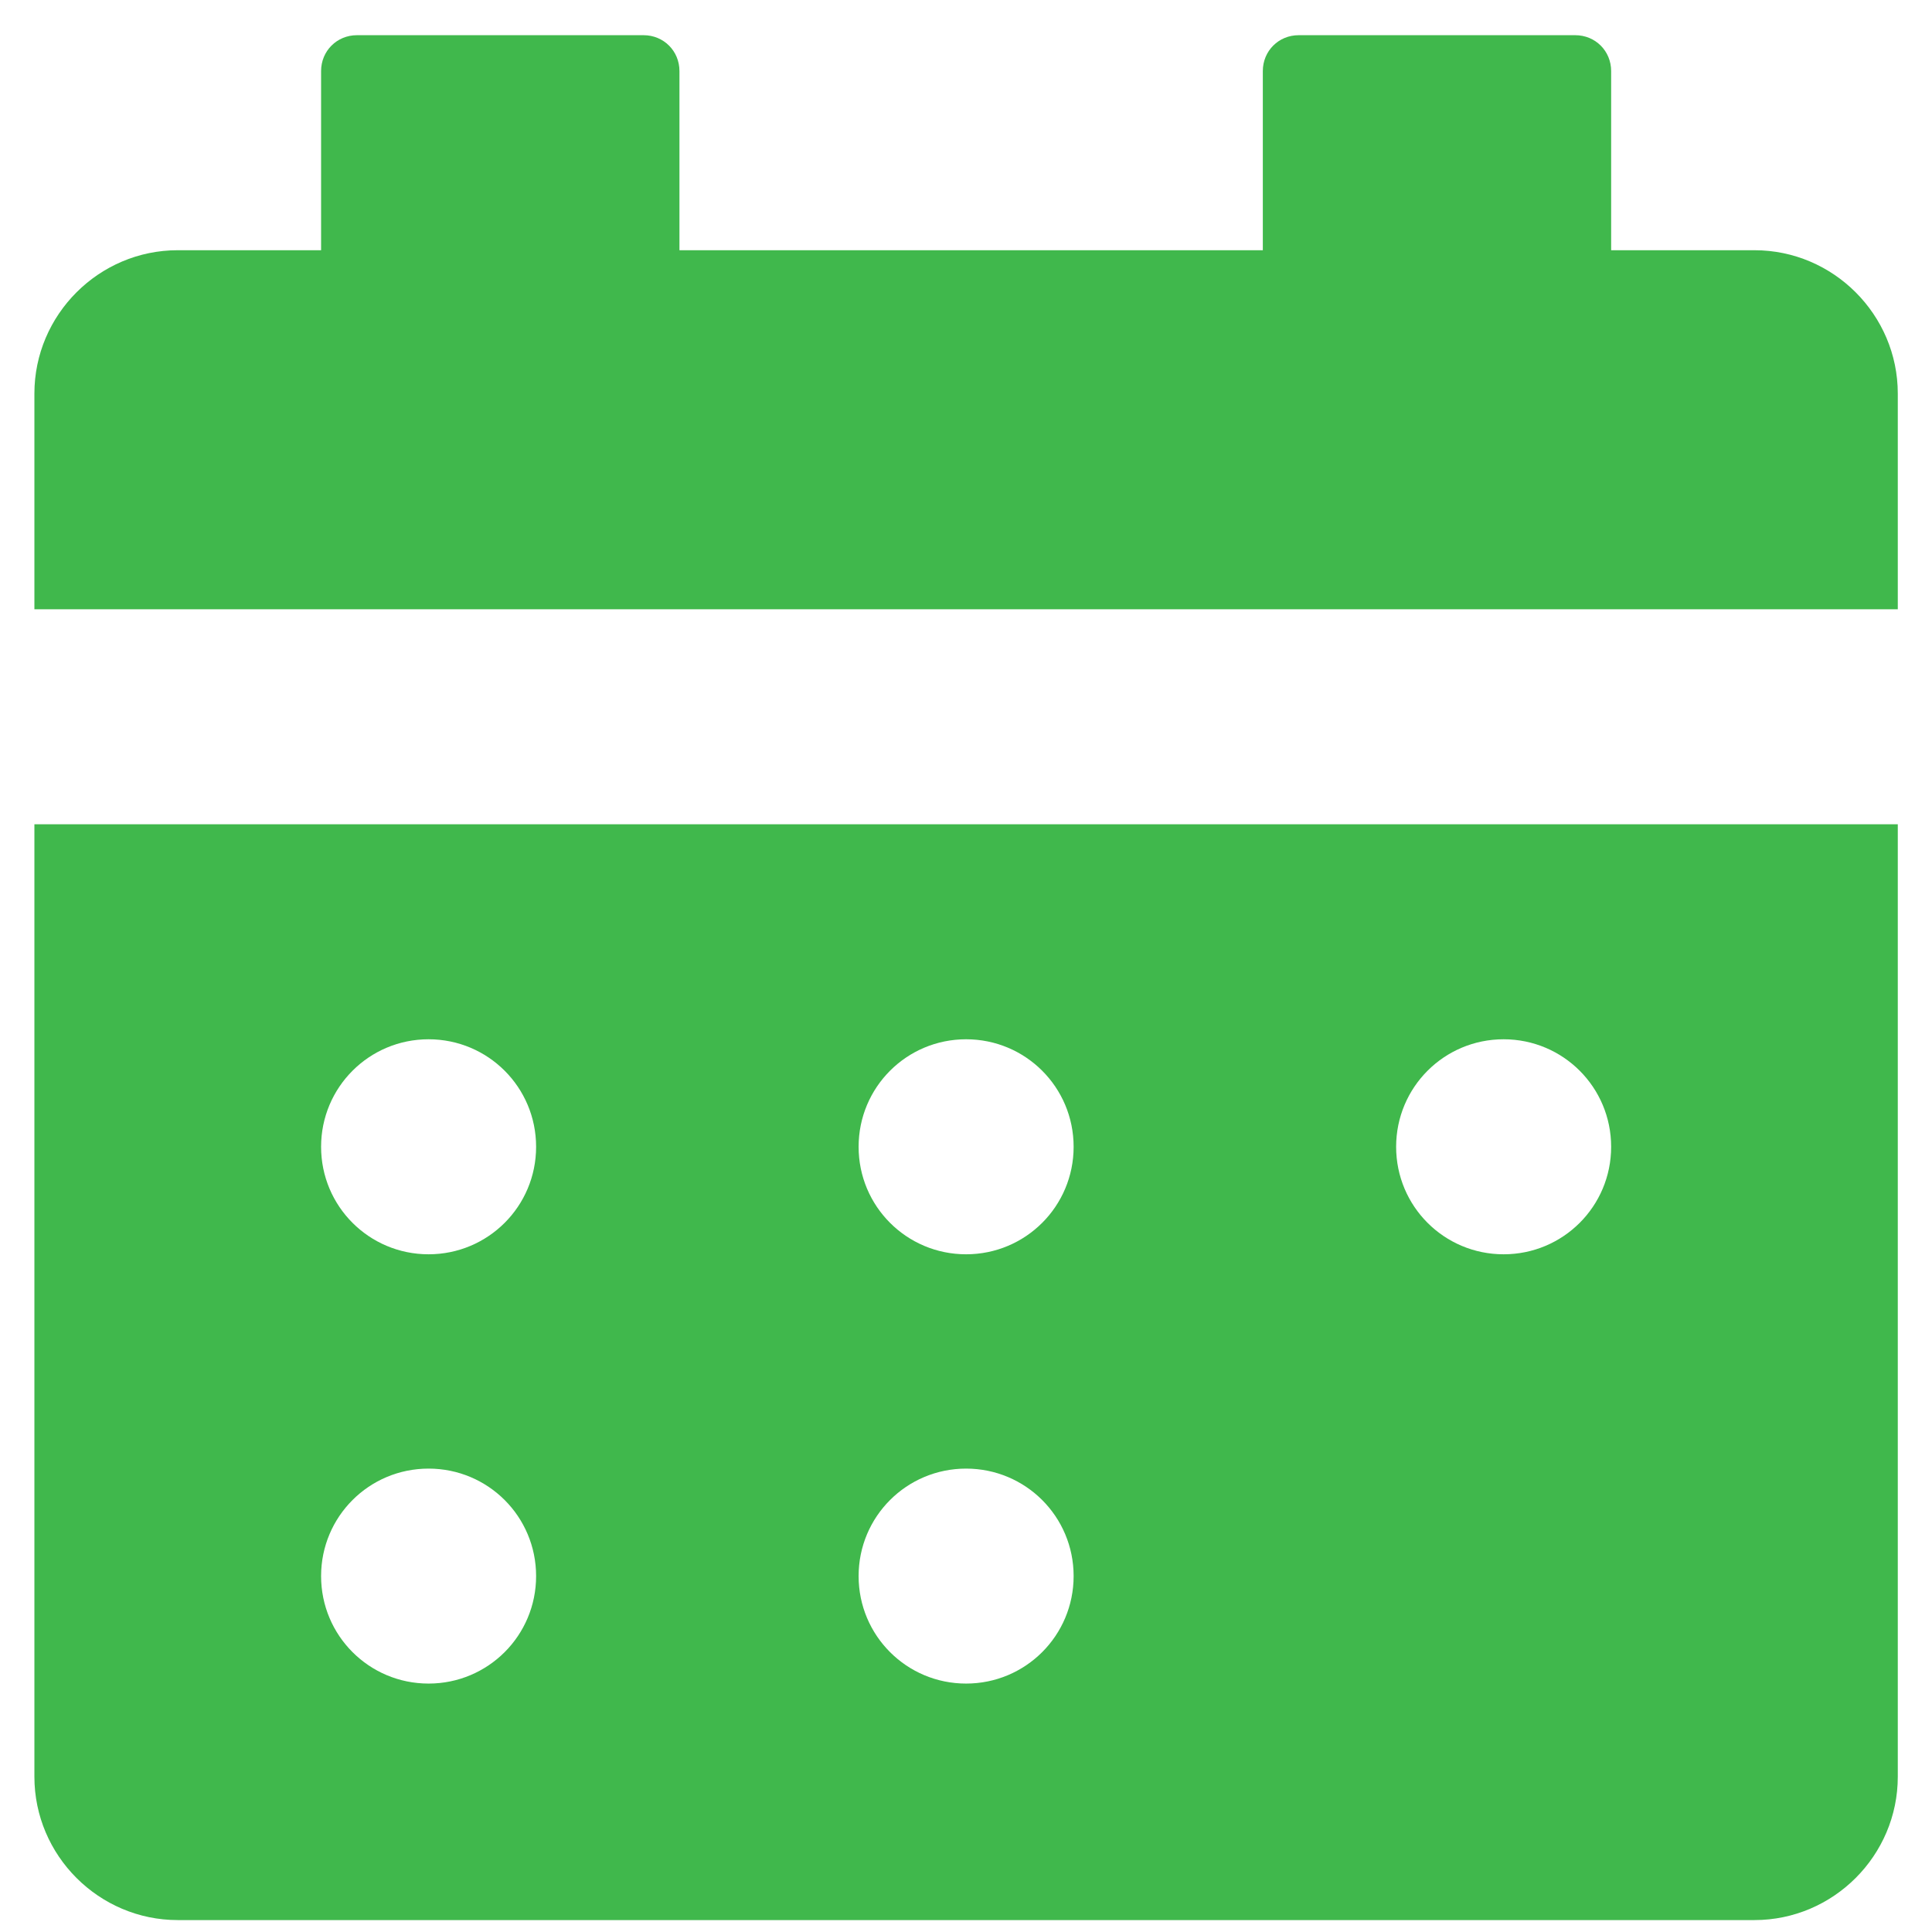 <svg width="41" height="41" viewBox="0 0 41 41" fill="none" xmlns="http://www.w3.org/2000/svg">
<g clip-path="url(#clip0_6800_24722)">
<path fill-rule="evenodd" clip-rule="evenodd" d="M26.799 1.508C26.799 1.082 27.134 0.747 27.559 0.747H33.43C33.856 0.747 34.191 1.082 34.191 1.508V5.31H37.232C38.905 5.31 40.274 6.679 40.274 8.352V12.93H0.73V8.352C0.73 6.679 2.099 5.31 3.772 5.31H6.814V1.508C6.814 1.082 7.149 0.747 7.575 0.747H13.658C14.084 0.747 14.419 1.082 14.419 1.508V5.31H26.799V1.508ZM0.73 37.705V17.492H40.274V37.705C40.274 39.378 38.905 40.747 37.232 40.747H3.772C2.099 40.747 0.73 39.378 0.73 37.705ZM9.095 26.618C10.358 26.618 11.377 25.599 11.377 24.337C11.377 23.074 10.358 22.055 9.095 22.055C7.833 22.055 6.814 23.074 6.814 24.337C6.814 25.599 7.833 26.618 9.095 26.618ZM11.377 33.447C11.377 34.709 10.358 35.728 9.095 35.728C7.833 35.728 6.814 34.709 6.814 33.447C6.814 32.184 7.833 31.166 9.095 31.166C10.358 31.166 11.377 32.184 11.377 33.447ZM20.502 26.618C21.765 26.618 22.784 25.599 22.784 24.337C22.784 23.074 21.765 22.055 20.502 22.055C19.24 22.055 18.221 23.074 18.221 24.337C18.221 25.599 19.24 26.618 20.502 26.618ZM22.784 33.447C22.784 34.709 21.765 35.728 20.502 35.728C19.24 35.728 18.221 34.709 18.221 33.447C18.221 32.184 19.24 31.166 20.502 31.166C21.765 31.166 22.784 32.184 22.784 33.447ZM31.909 26.618C33.172 26.618 34.191 25.599 34.191 24.337C34.191 23.074 33.172 22.055 31.909 22.055C30.647 22.055 29.628 23.074 29.628 24.337C29.628 25.599 30.647 26.618 31.909 26.618Z" fill="#40B84C"/>
</g>
<defs>
<clipPath id="clip0_6800_24722">
<rect width="40" height="40" fill="white" transform="translate(0.502 0.747)"/>
</clipPath>
</defs>
</svg>

